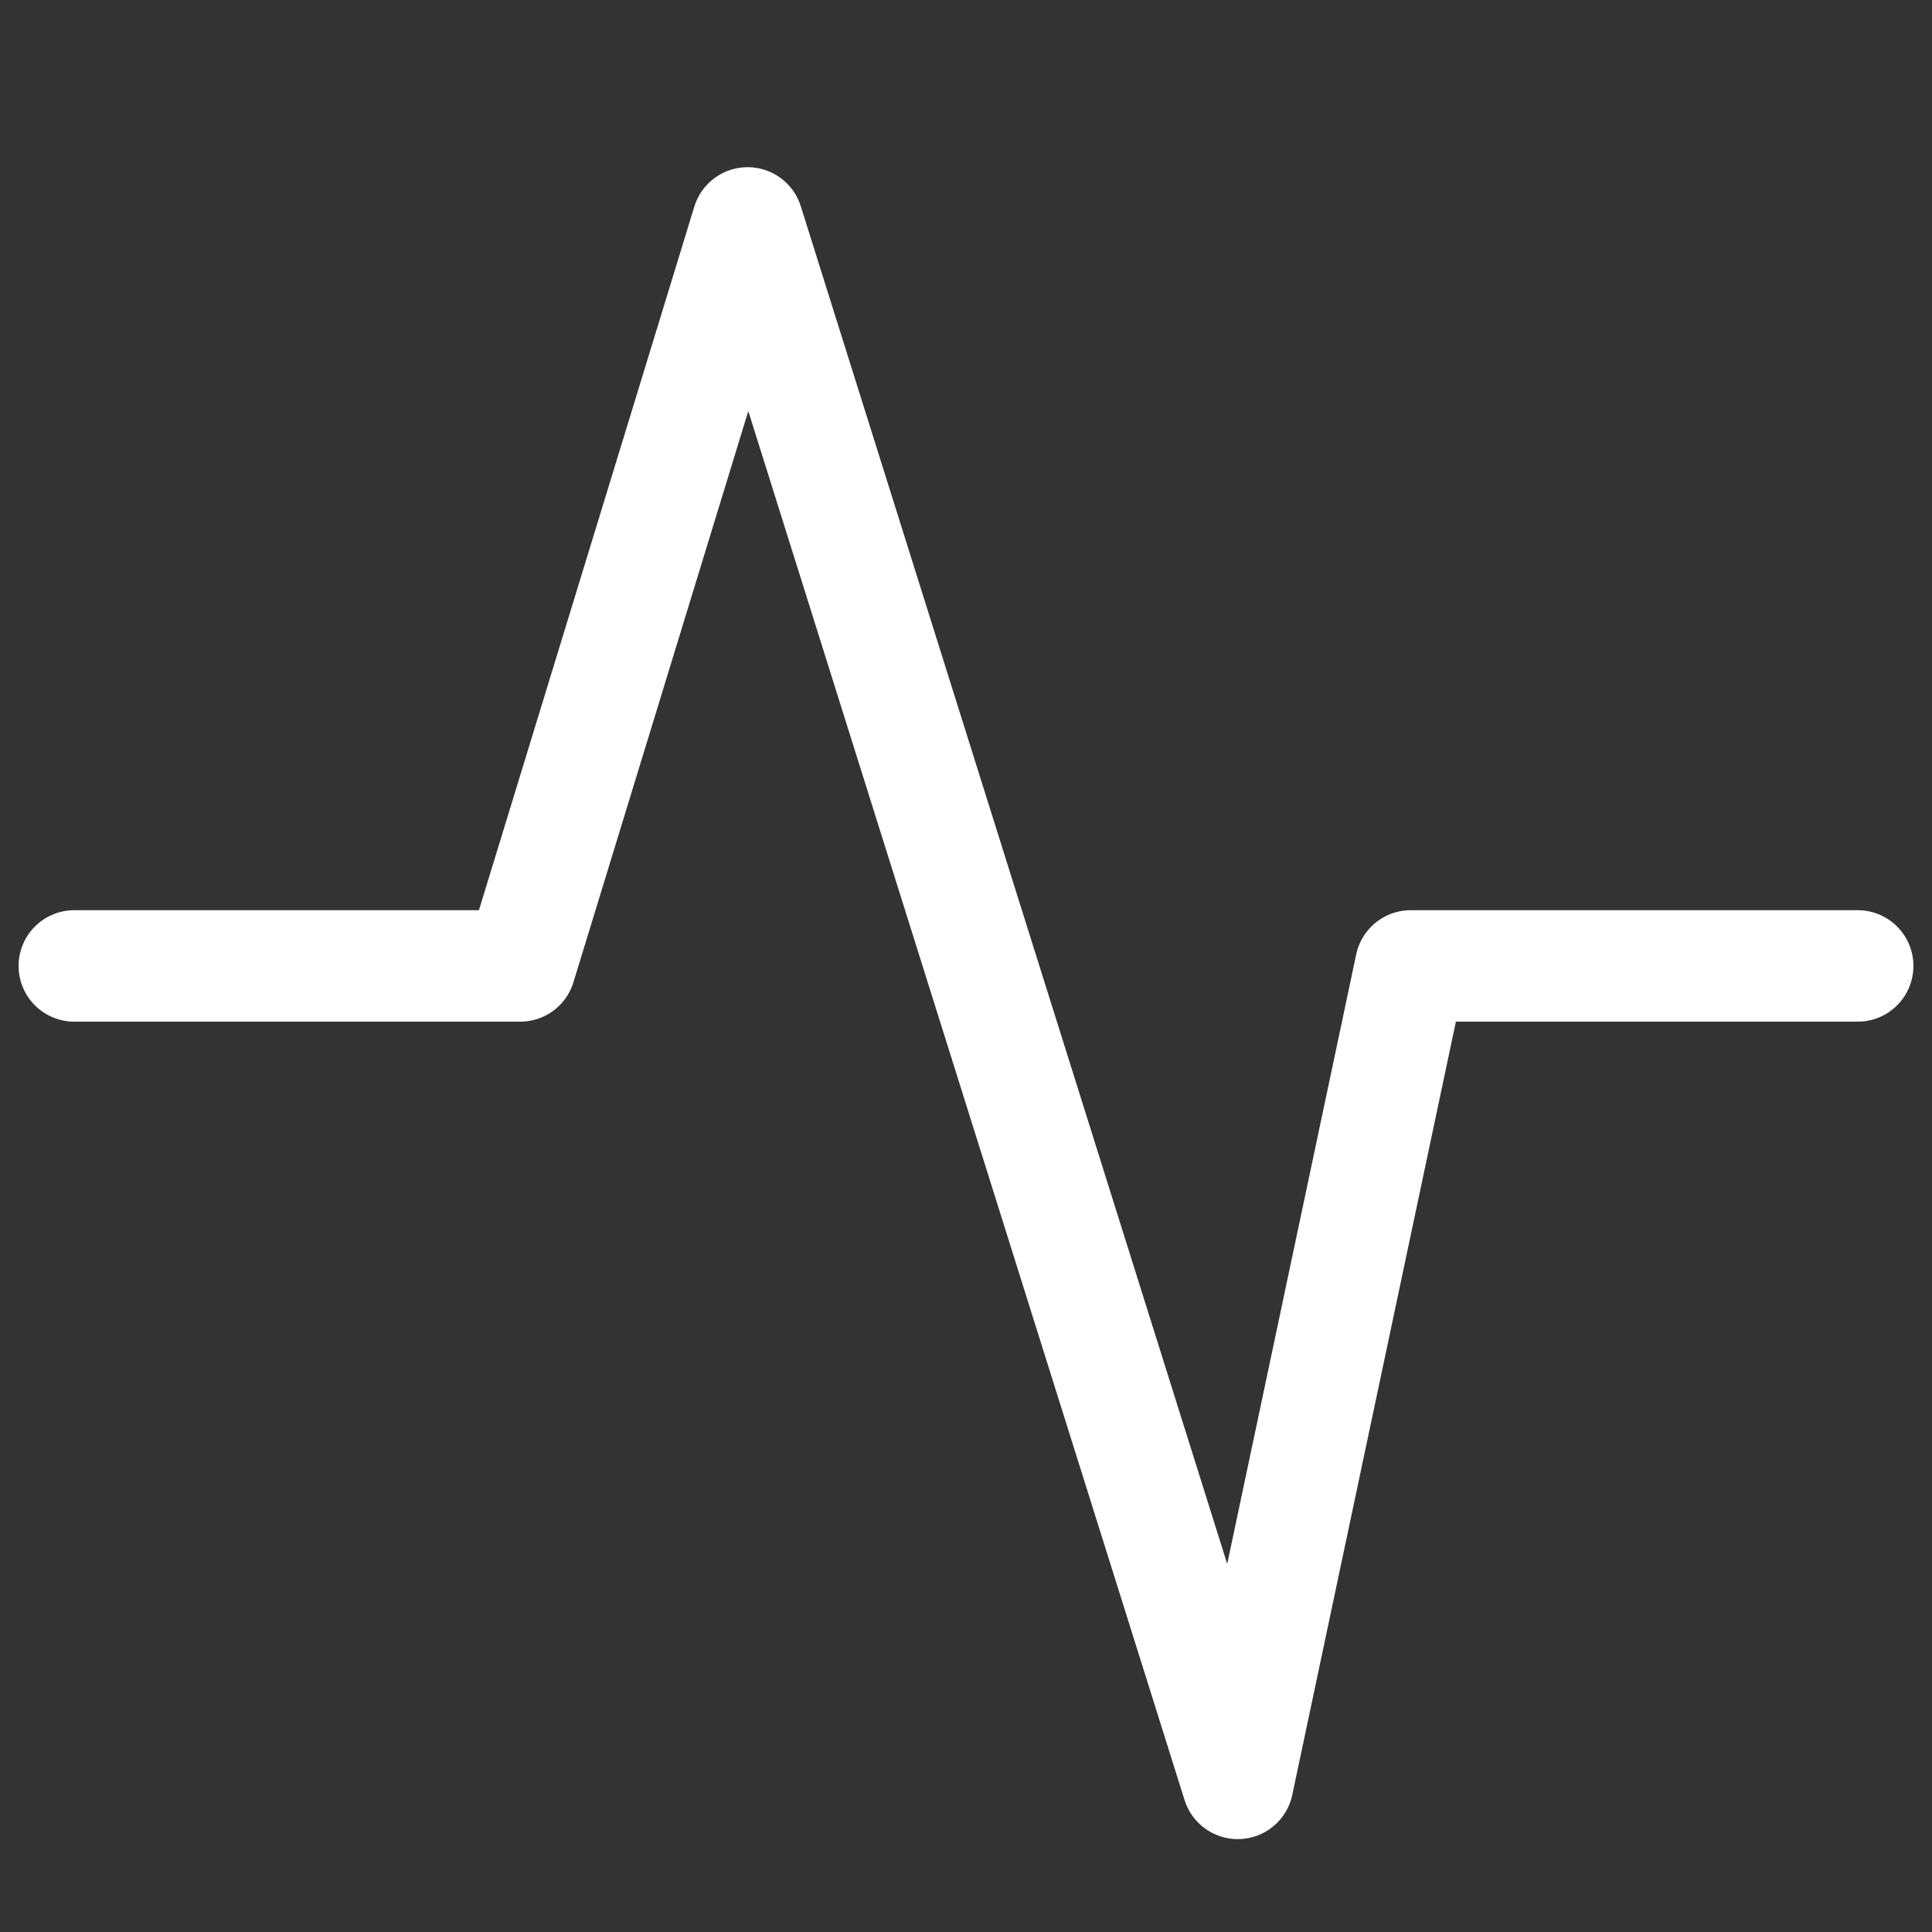 <?xml version="1.0" encoding="UTF-8"?> <svg xmlns="http://www.w3.org/2000/svg" width="26" height="26" viewBox="0 0 26 26" fill="none"><rect x="0" y="0" width="26" height="26" fill="#333333" stroke="none"/><path d="M1 12.999H7L10.061 3L16.657 24L18.985 12.999H25" stroke="white" stroke-width="1.5" stroke-linecap="round" stroke-linejoin="round"></path></svg> 